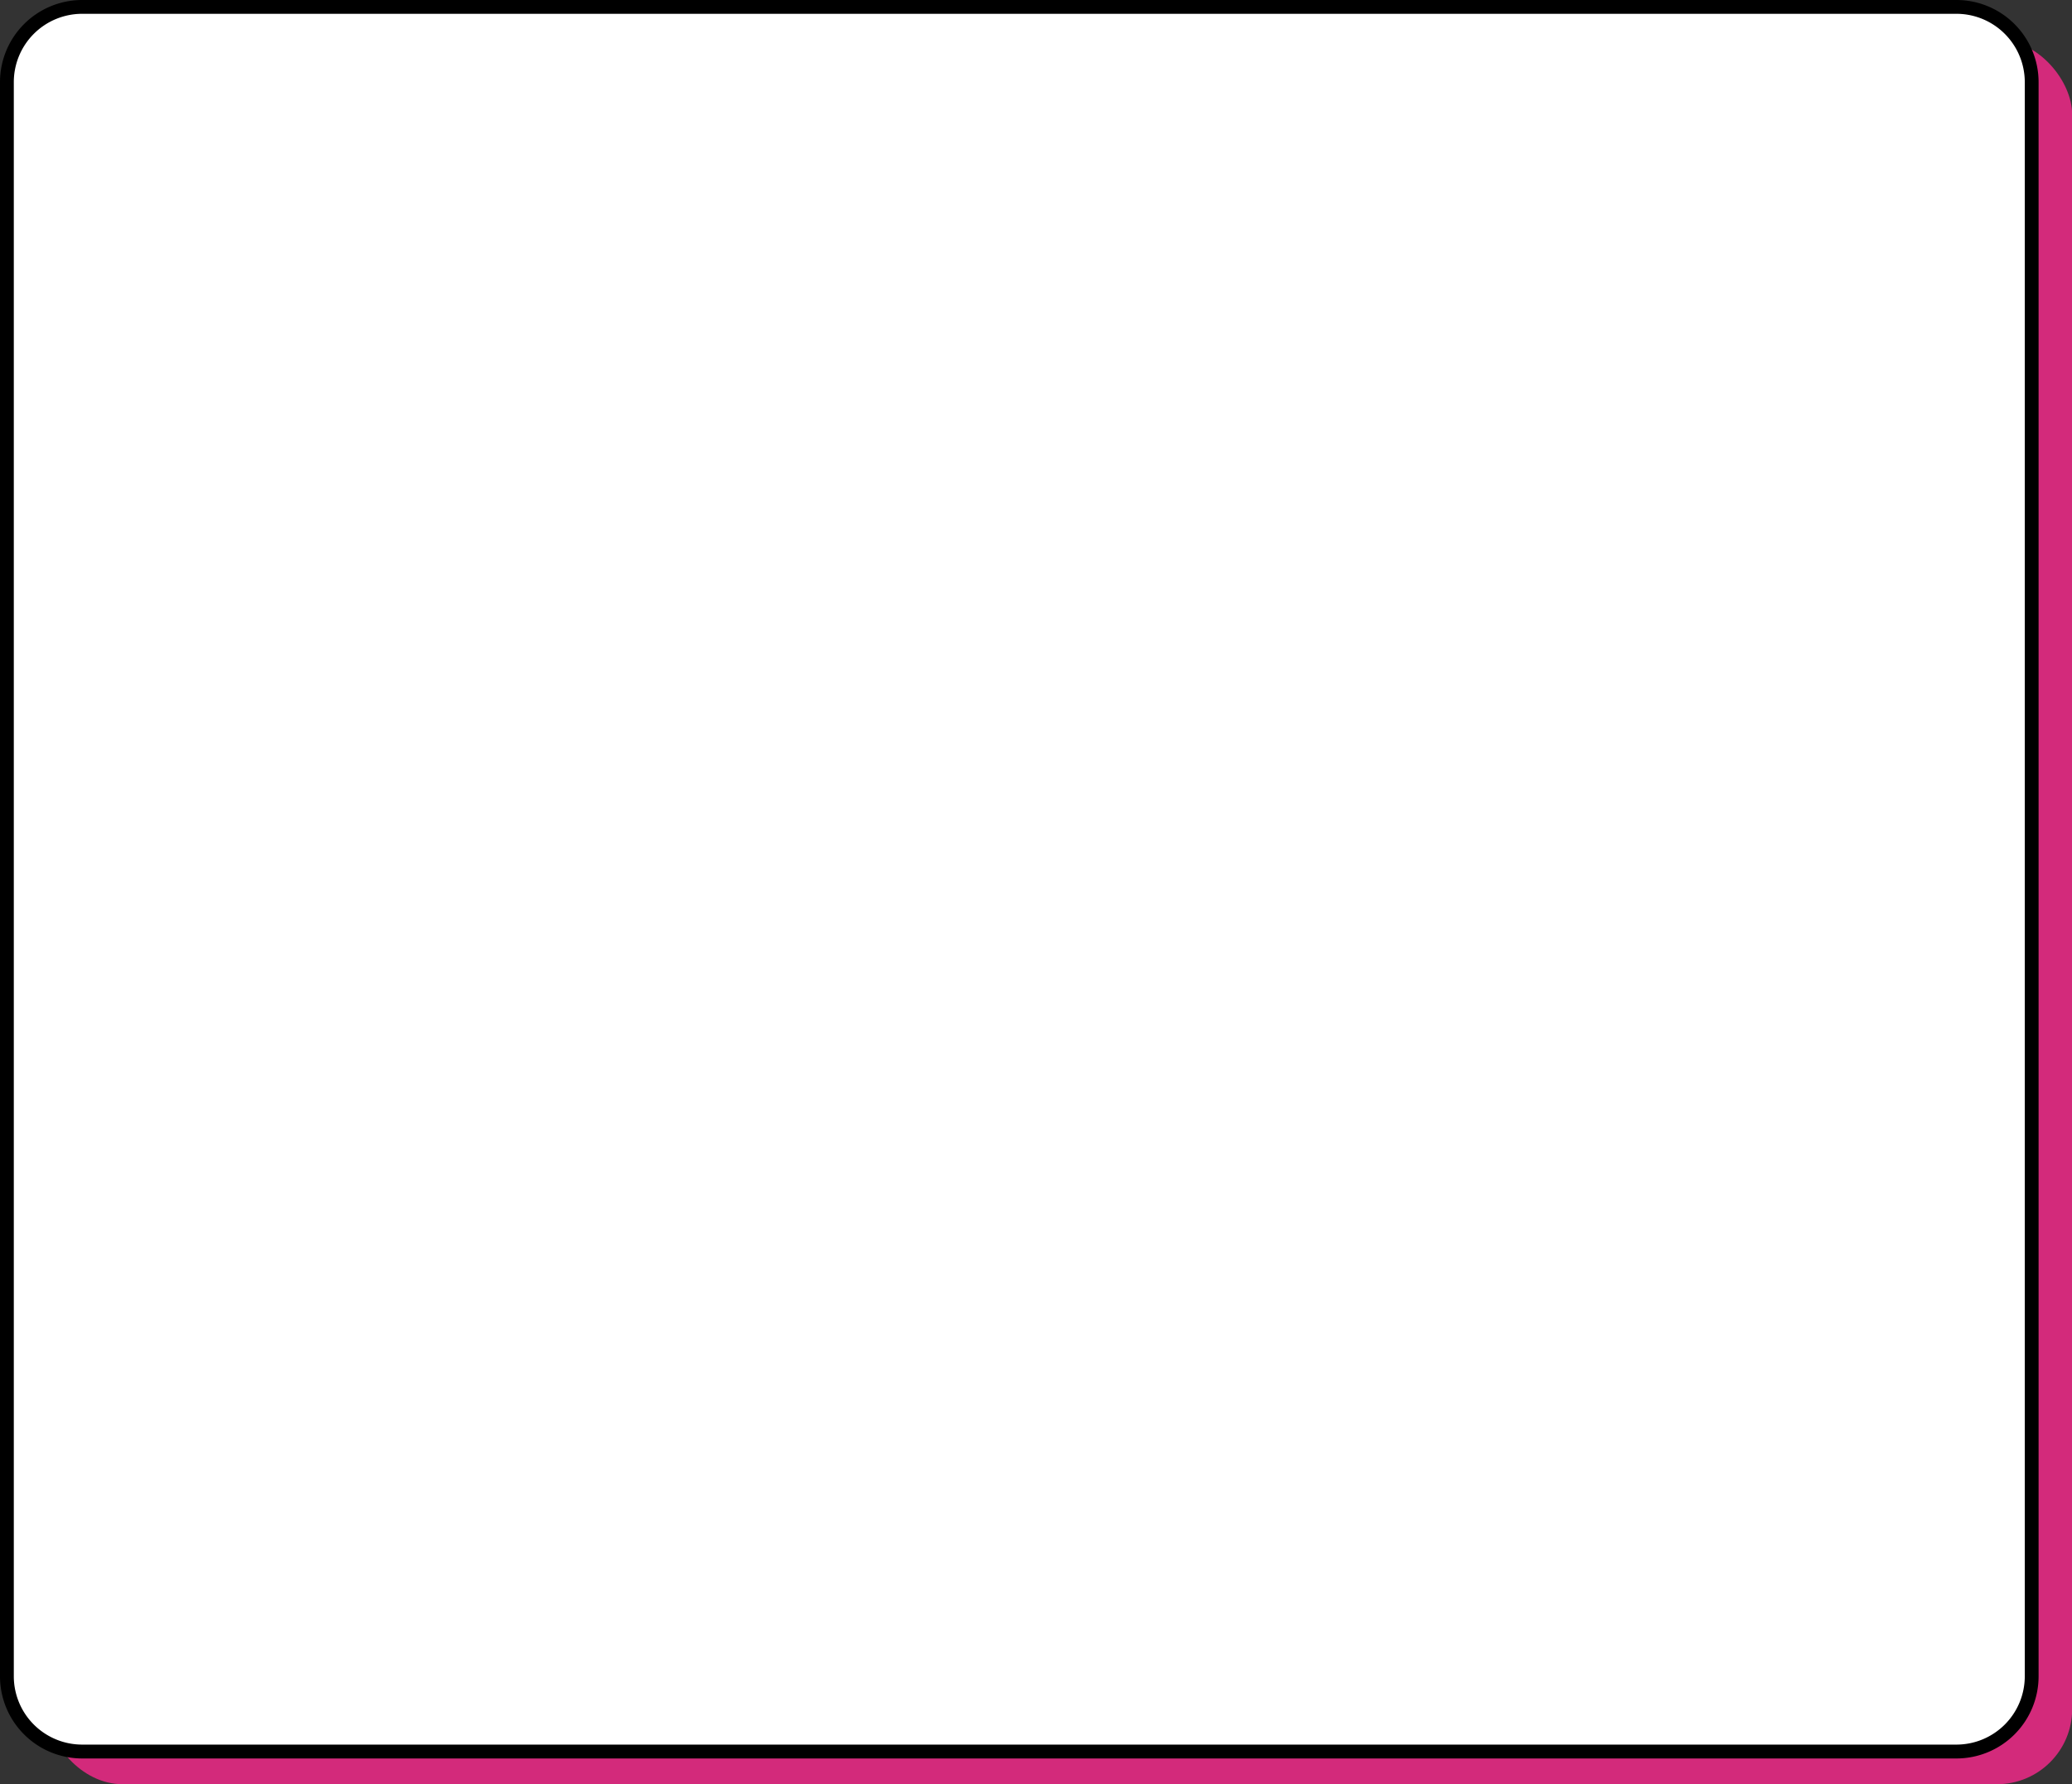 <?xml version="1.0" encoding="UTF-8" standalone="no"?><svg xmlns="http://www.w3.org/2000/svg" xmlns:xlink="http://www.w3.org/1999/xlink" fill="#000000" height="517" preserveAspectRatio="xMidYMid meet" version="1" viewBox="-0.0 -0.0 600.3 517.0" width="600.3" zoomAndPan="magnify"><rect x="-0.0" y="-0.0" width="600.3" height="517.0" fill="#333333" stroke="none"/><g data-name="Layer 2"><g data-name="Layer 1"><g id="change1_1"><rect fill="#d32a7b" height="505.58" rx="21.78" width="586.62" x="13.73" y="11.46"/></g><g id="change2_1"><rect fill="#ffffff" height="505.58" rx="21.78" width="586.62" x="2" y="2"/></g><g id="change3_1"><path d="M566.83,509.58H23.78A23.81,23.81,0,0,1,0,485.8v-462A23.81,23.81,0,0,1,23.78,0H566.83a23.81,23.81,0,0,1,23.79,23.78v462A23.81,23.81,0,0,1,566.83,509.58ZM23.78,4A19.81,19.81,0,0,0,4,23.78v462a19.81,19.81,0,0,0,19.78,19.78H566.83a19.81,19.81,0,0,0,19.79-19.78v-462A19.81,19.81,0,0,0,566.83,4Z" fill="#000000"/></g></g></g></svg>